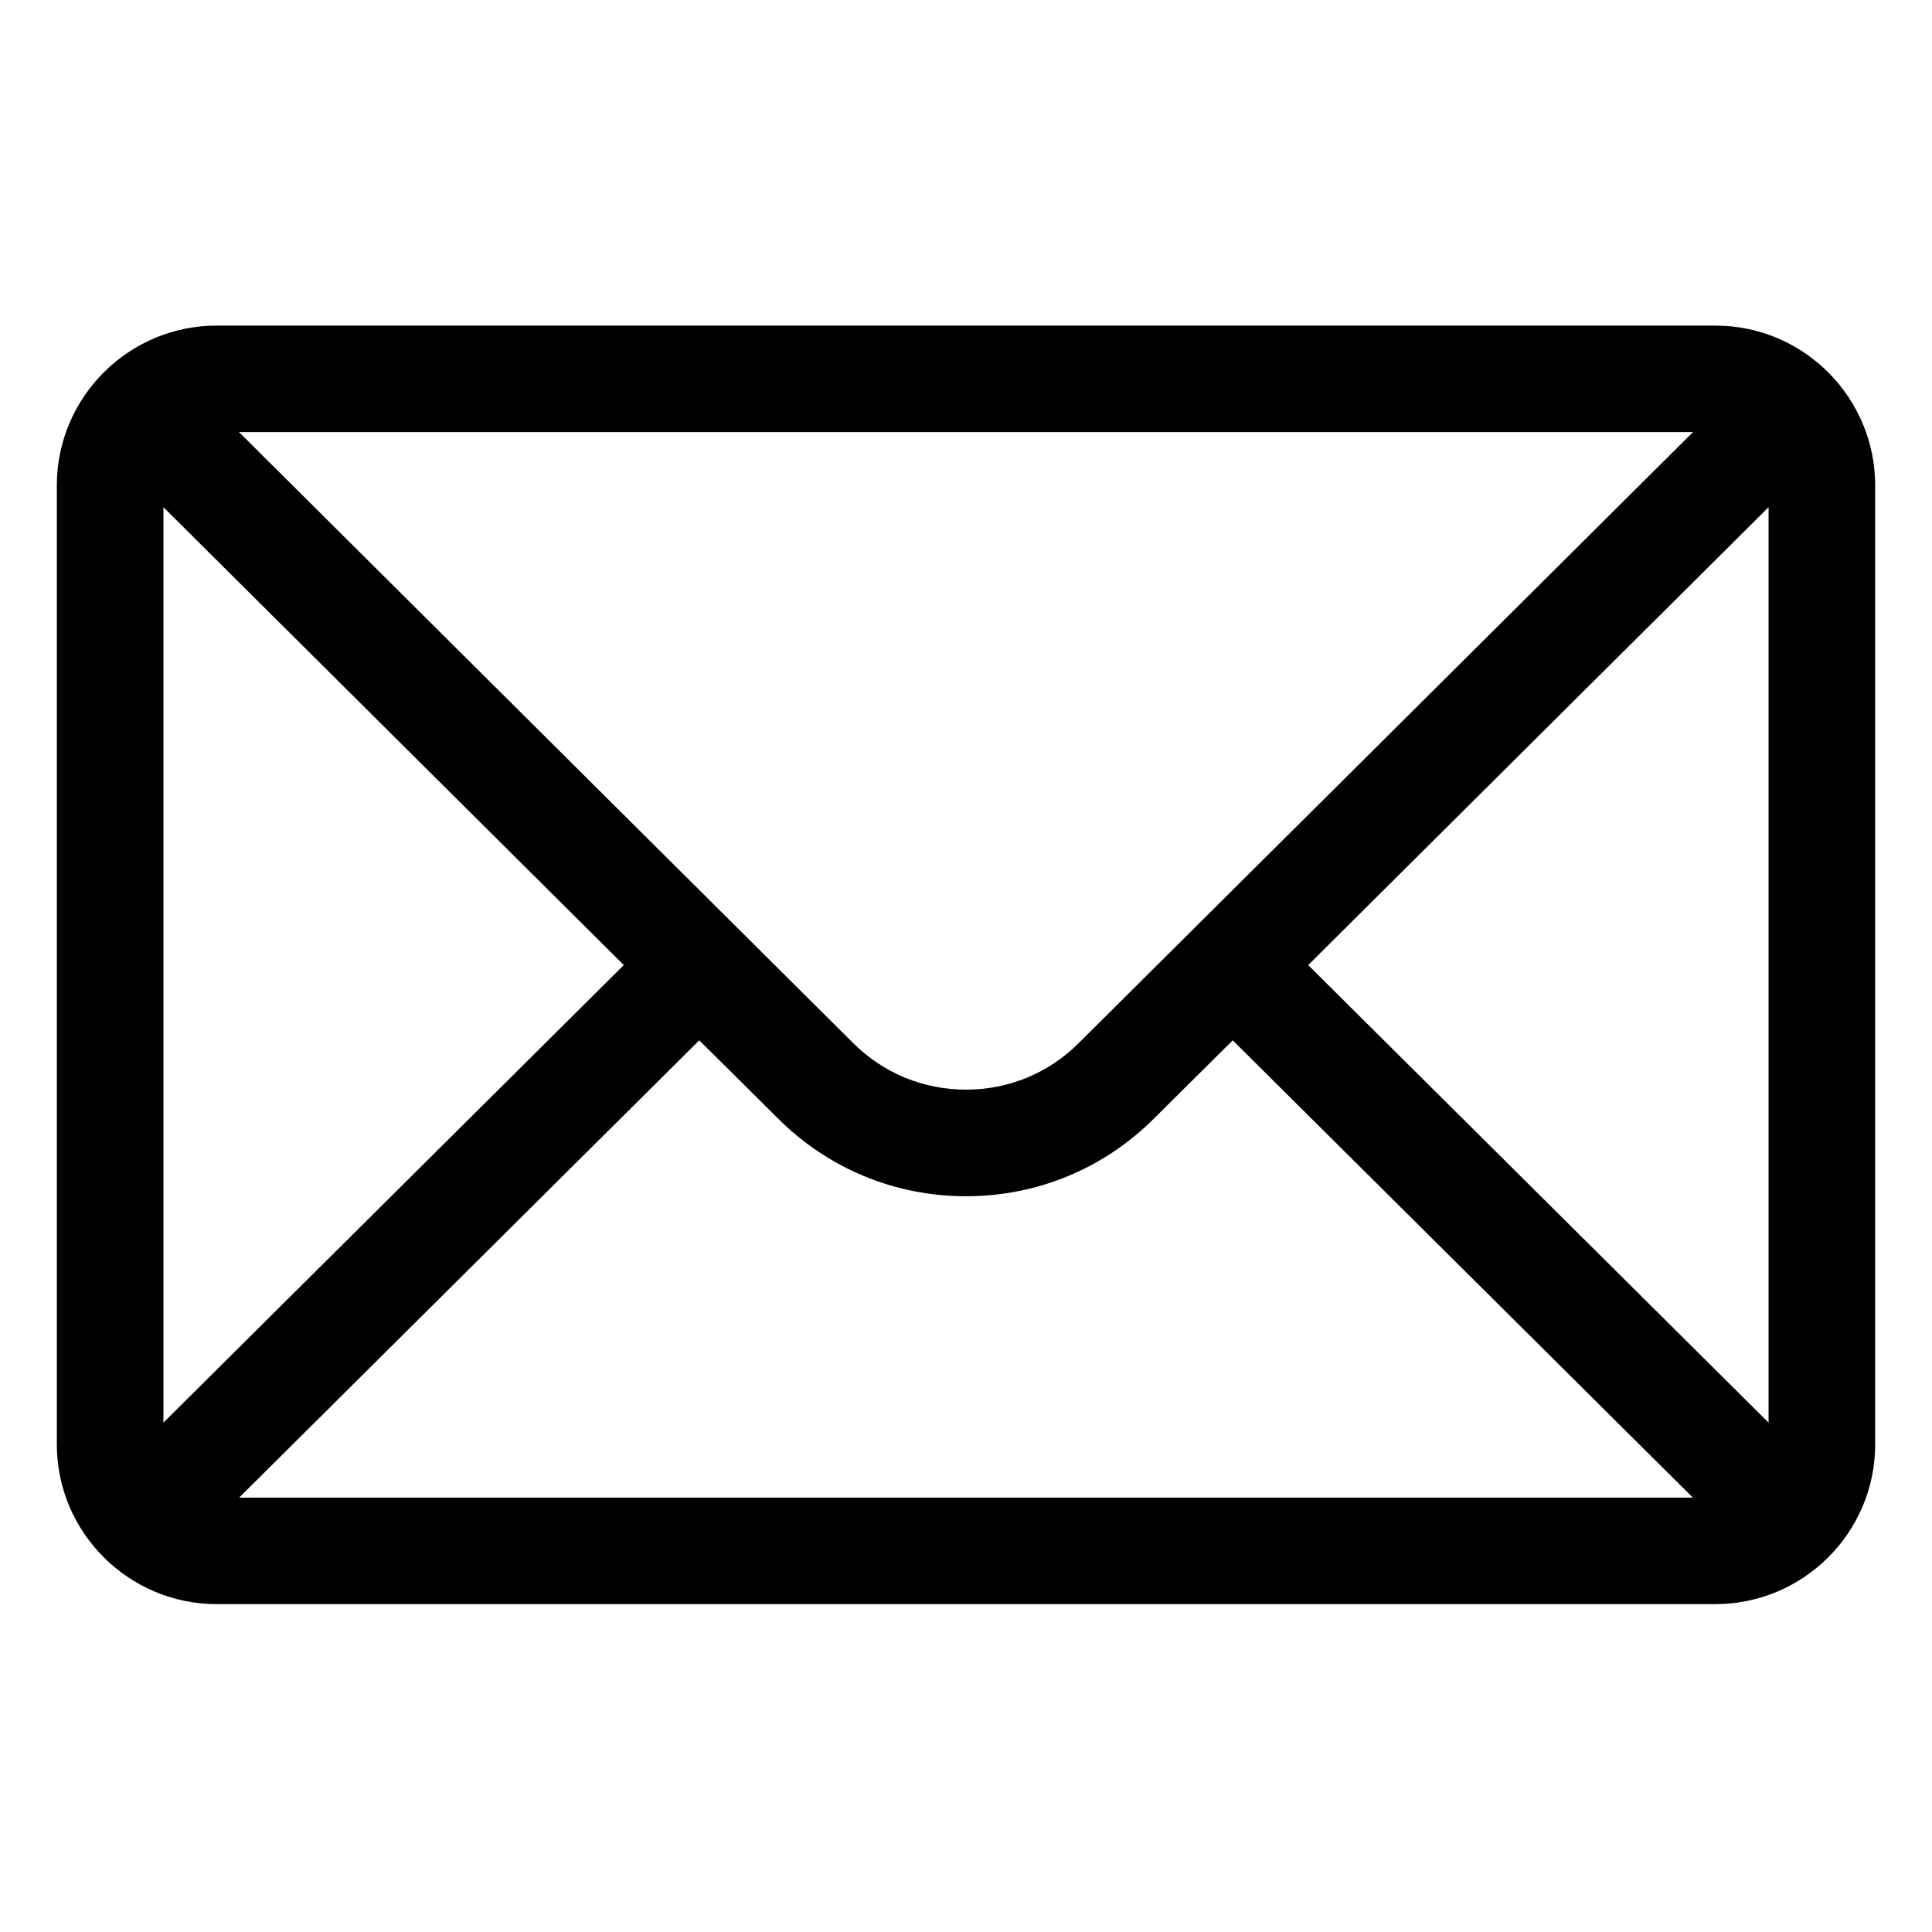 <svg xmlns="http://www.w3.org/2000/svg" fill="none" viewBox="0 0 17 17" height="17" width="17">
<g clip-path="url(#clip0_2246_1137)">
<path fill="black" d="M15.094 2.865H1.906C1.129 2.865 0.5 3.498 0.5 4.271V12.709C0.5 13.486 1.134 14.115 1.906 14.115H15.094C15.864 14.115 16.5 13.489 16.5 12.709V4.271C16.5 3.5 15.873 2.865 15.094 2.865ZM14.897 3.802C14.61 4.088 9.665 9.007 9.494 9.176C9.229 9.442 8.876 9.588 8.5 9.588C8.124 9.588 7.771 9.442 7.505 9.176C7.39 9.061 2.5 4.197 2.103 3.802H14.897ZM1.438 12.518V4.463L5.489 8.492L1.438 12.518ZM2.104 13.178L6.153 9.154L6.843 9.839C7.285 10.282 7.874 10.526 8.5 10.526C9.126 10.526 9.715 10.282 10.156 9.84L10.847 9.154L14.896 13.178H2.104ZM15.562 12.518L11.511 8.492L15.562 4.463V12.518Z"></path>
</g>
<defs>
<clipPath id="clip0_2246_1137">
<rect transform="translate(0.5 0.49)" fill="white" height="16" width="16"></rect>
</clipPath>
</defs>
</svg>
